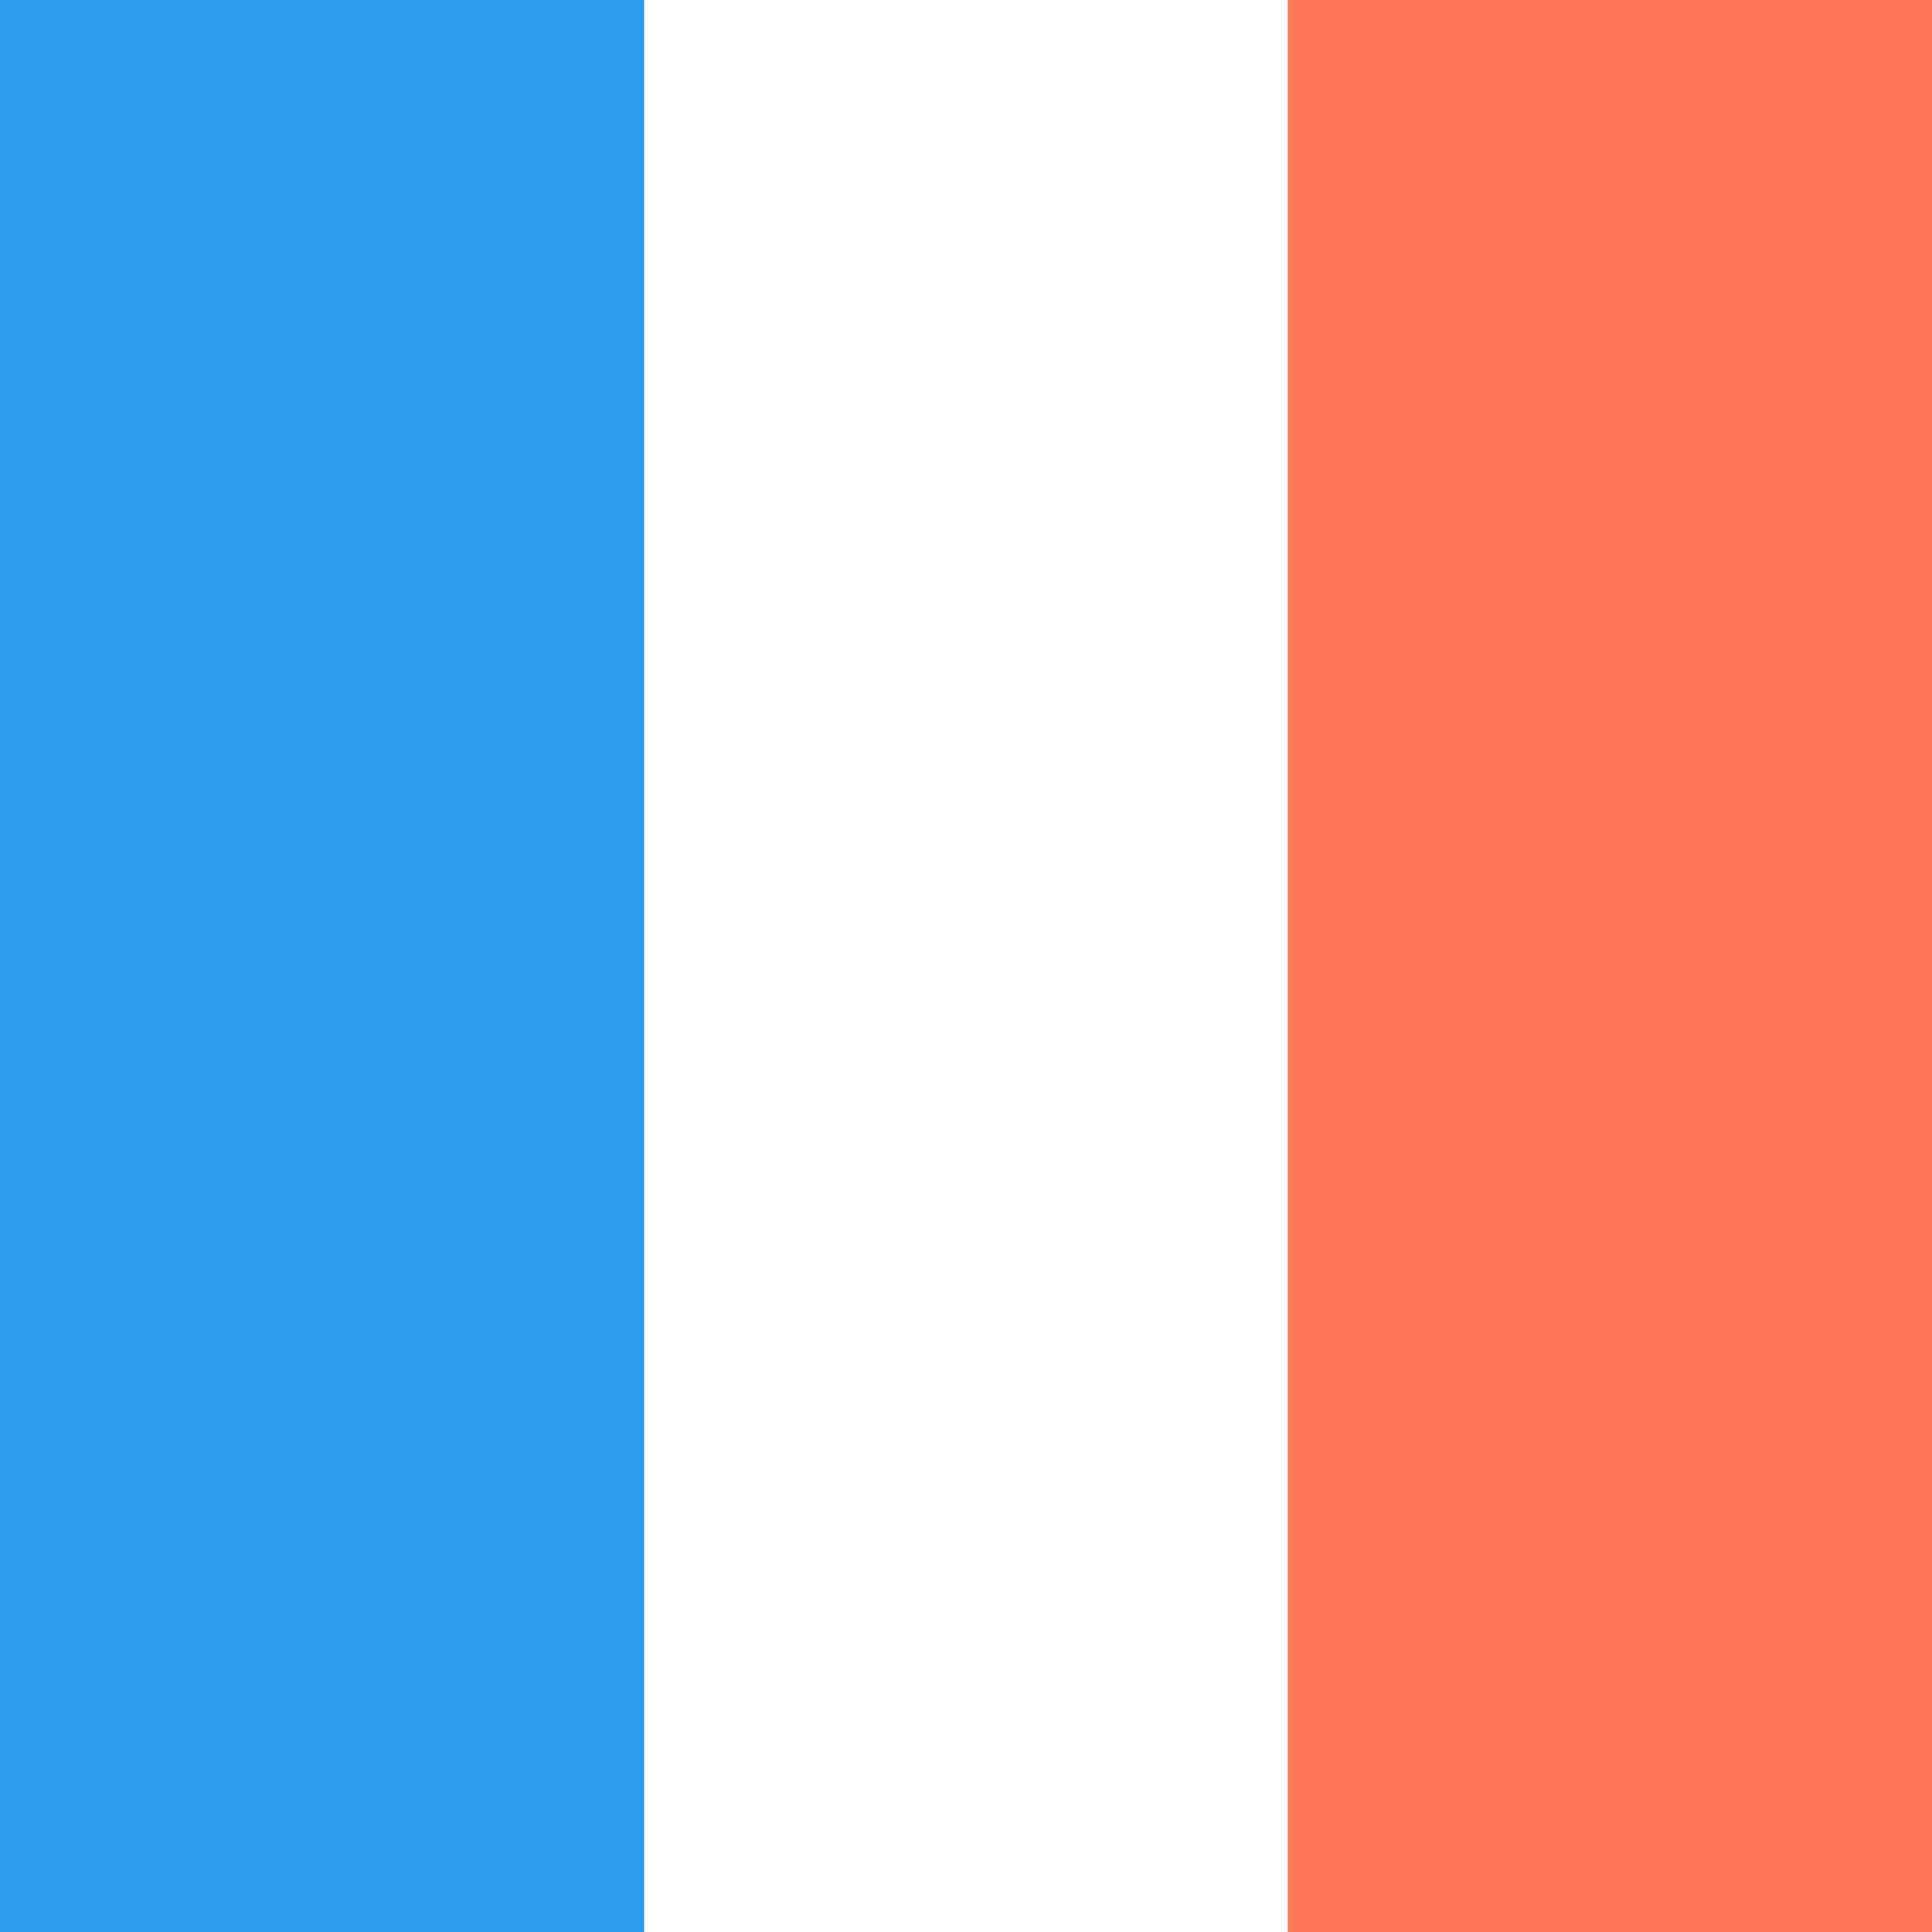 <?xml version="1.0" encoding="UTF-8"?>
<svg xmlns="http://www.w3.org/2000/svg" id="a" data-name="Calque 1" width="40" height="40" viewBox="0 0 40 40">
  <rect x="0" y="0" width="40" height="40" fill="#333333" stroke="none"/>
  <rect width="13.333" height="40" transform="translate(13.333 40) rotate(180)" fill="#2d9cea" stroke-width="0"></rect>
  <rect x="13.333" width="13.333" height="40" transform="translate(40 40) rotate(180)" fill="#fff" stroke-width="0"></rect>
  <rect x="26.667" width="13.333" height="40" transform="translate(66.667 40) rotate(180)" fill="#fe7858" stroke-width="0"></rect>
</svg>

